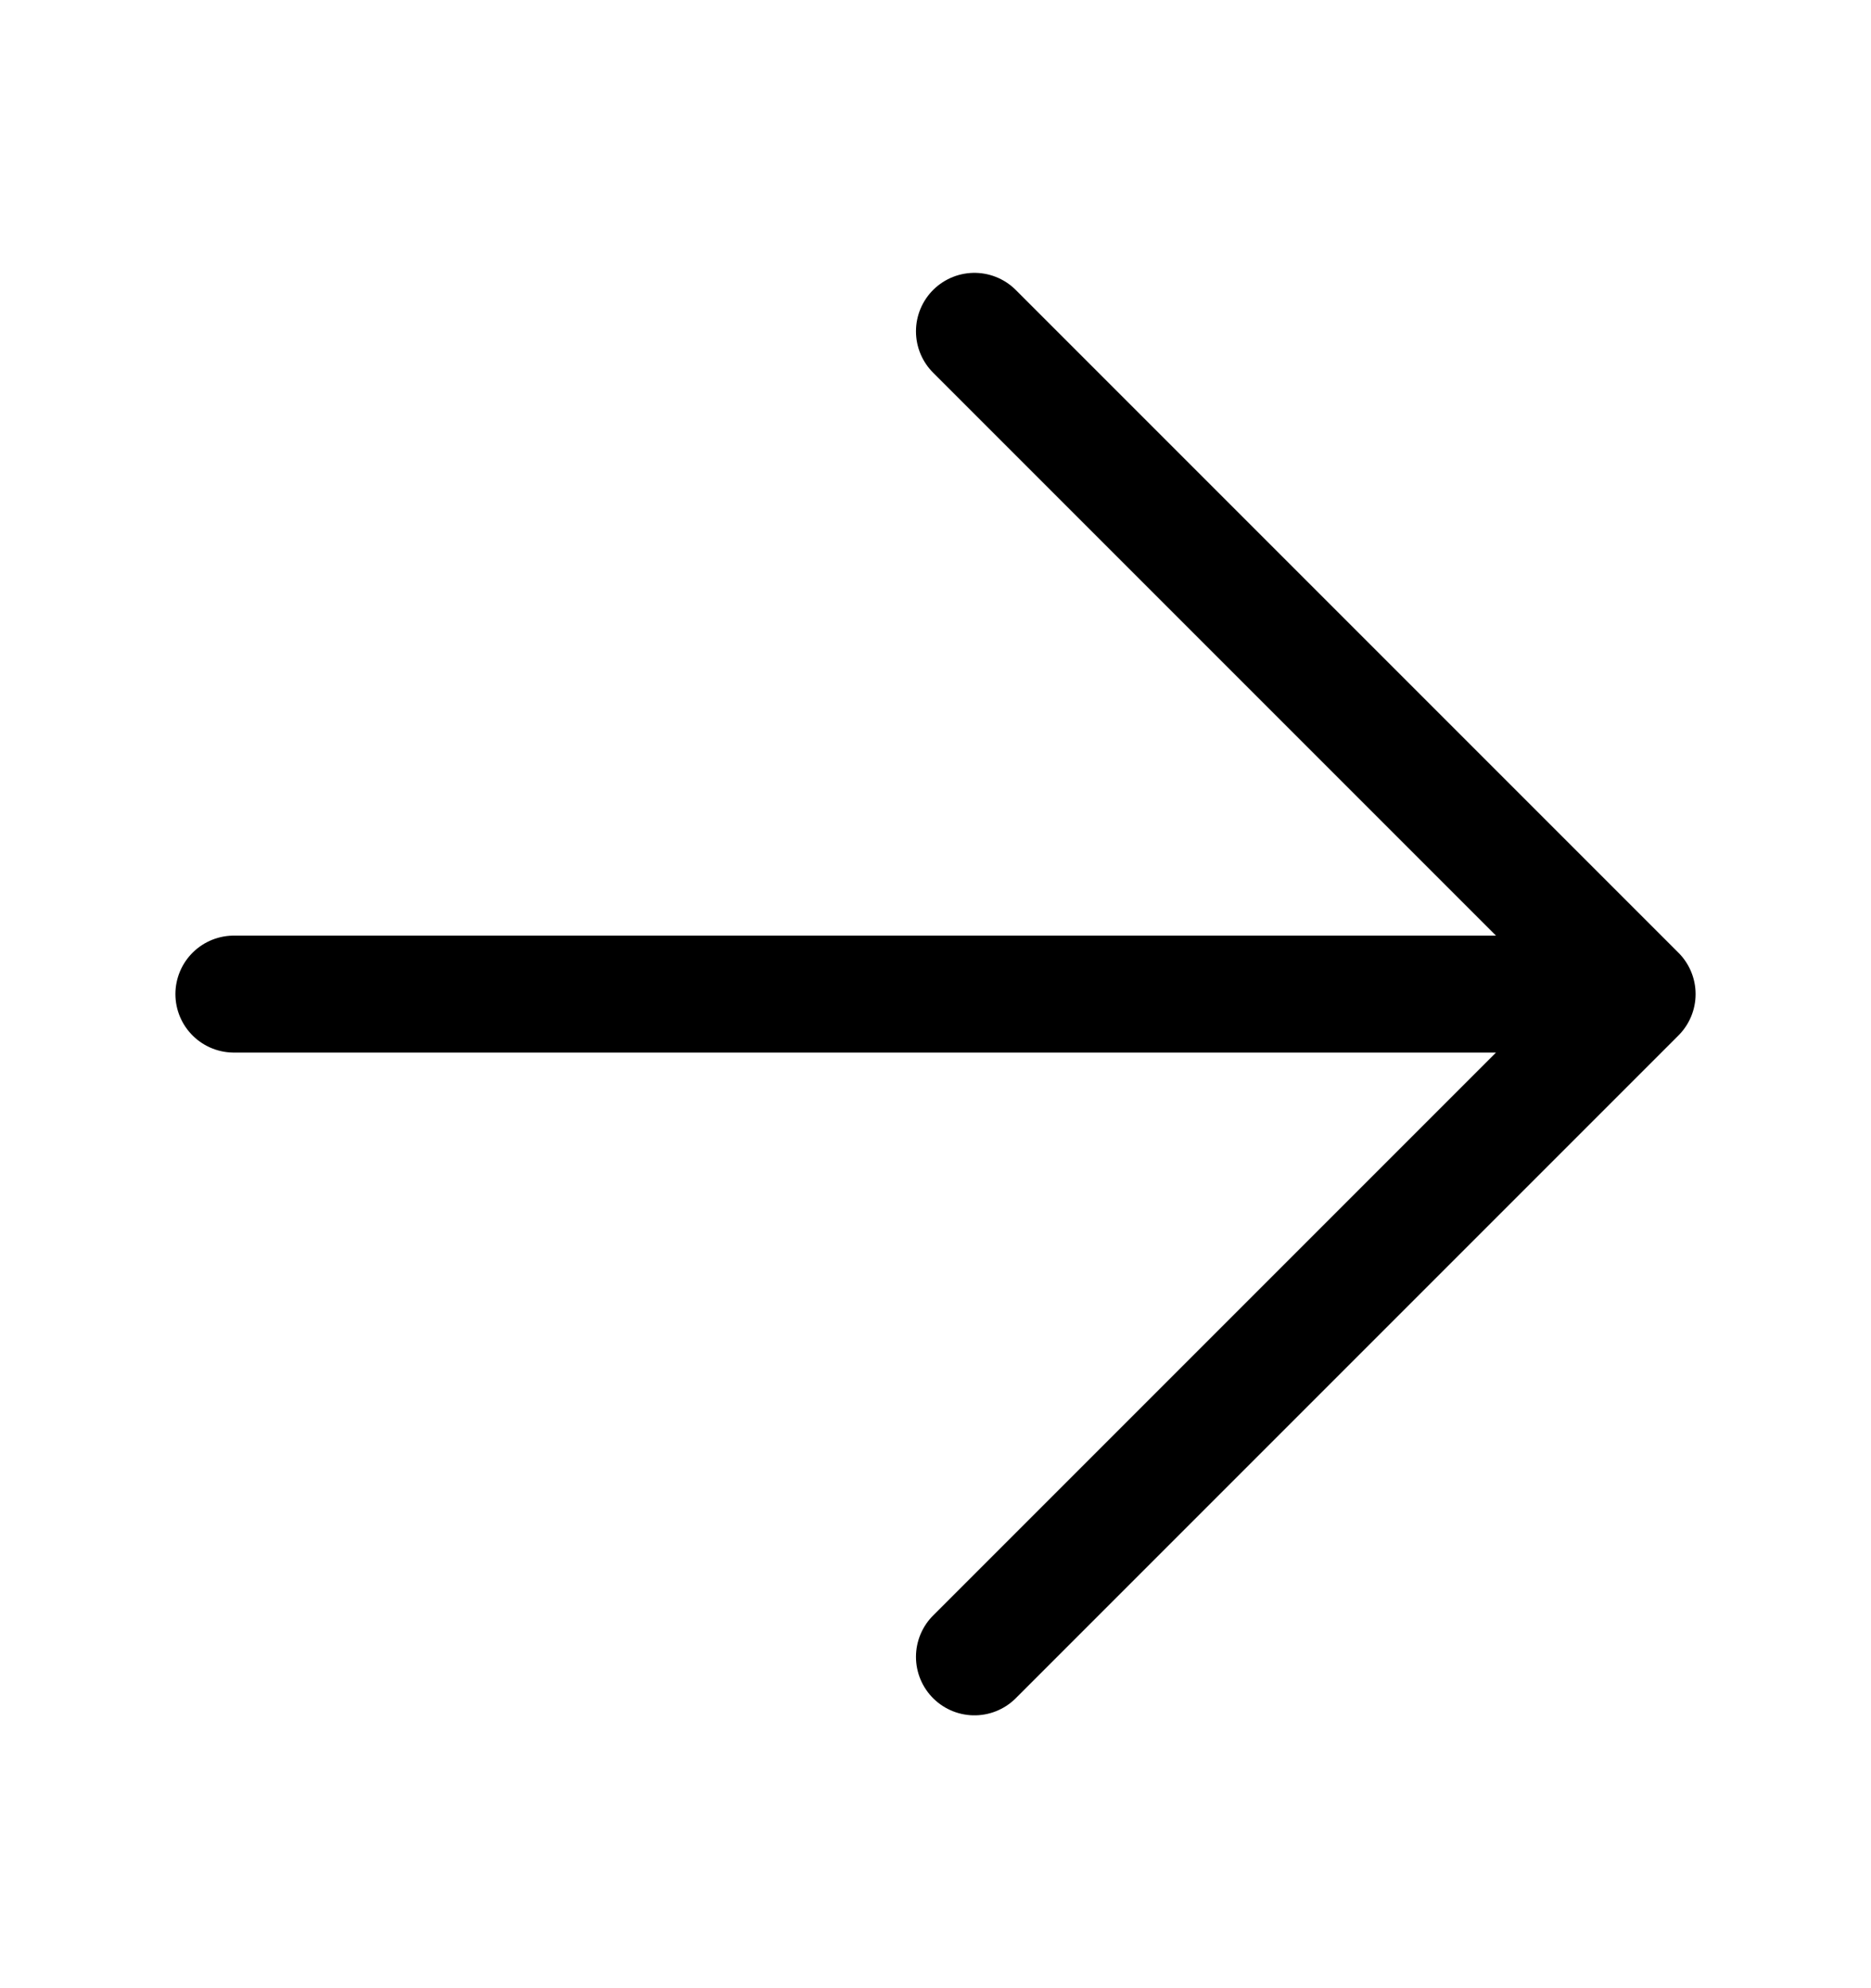 <?xml version="1.0" encoding="UTF-8"?>
<svg xmlns="http://www.w3.org/2000/svg" width="16" height="17" viewBox="0 0 16 17" fill="none">
  <path d="M2 8.5H14M14 8.5L8.333 2.833M14 8.5L8.333 14.167" stroke="black" stroke-linecap="round" stroke-linejoin="round"></path>
</svg>
